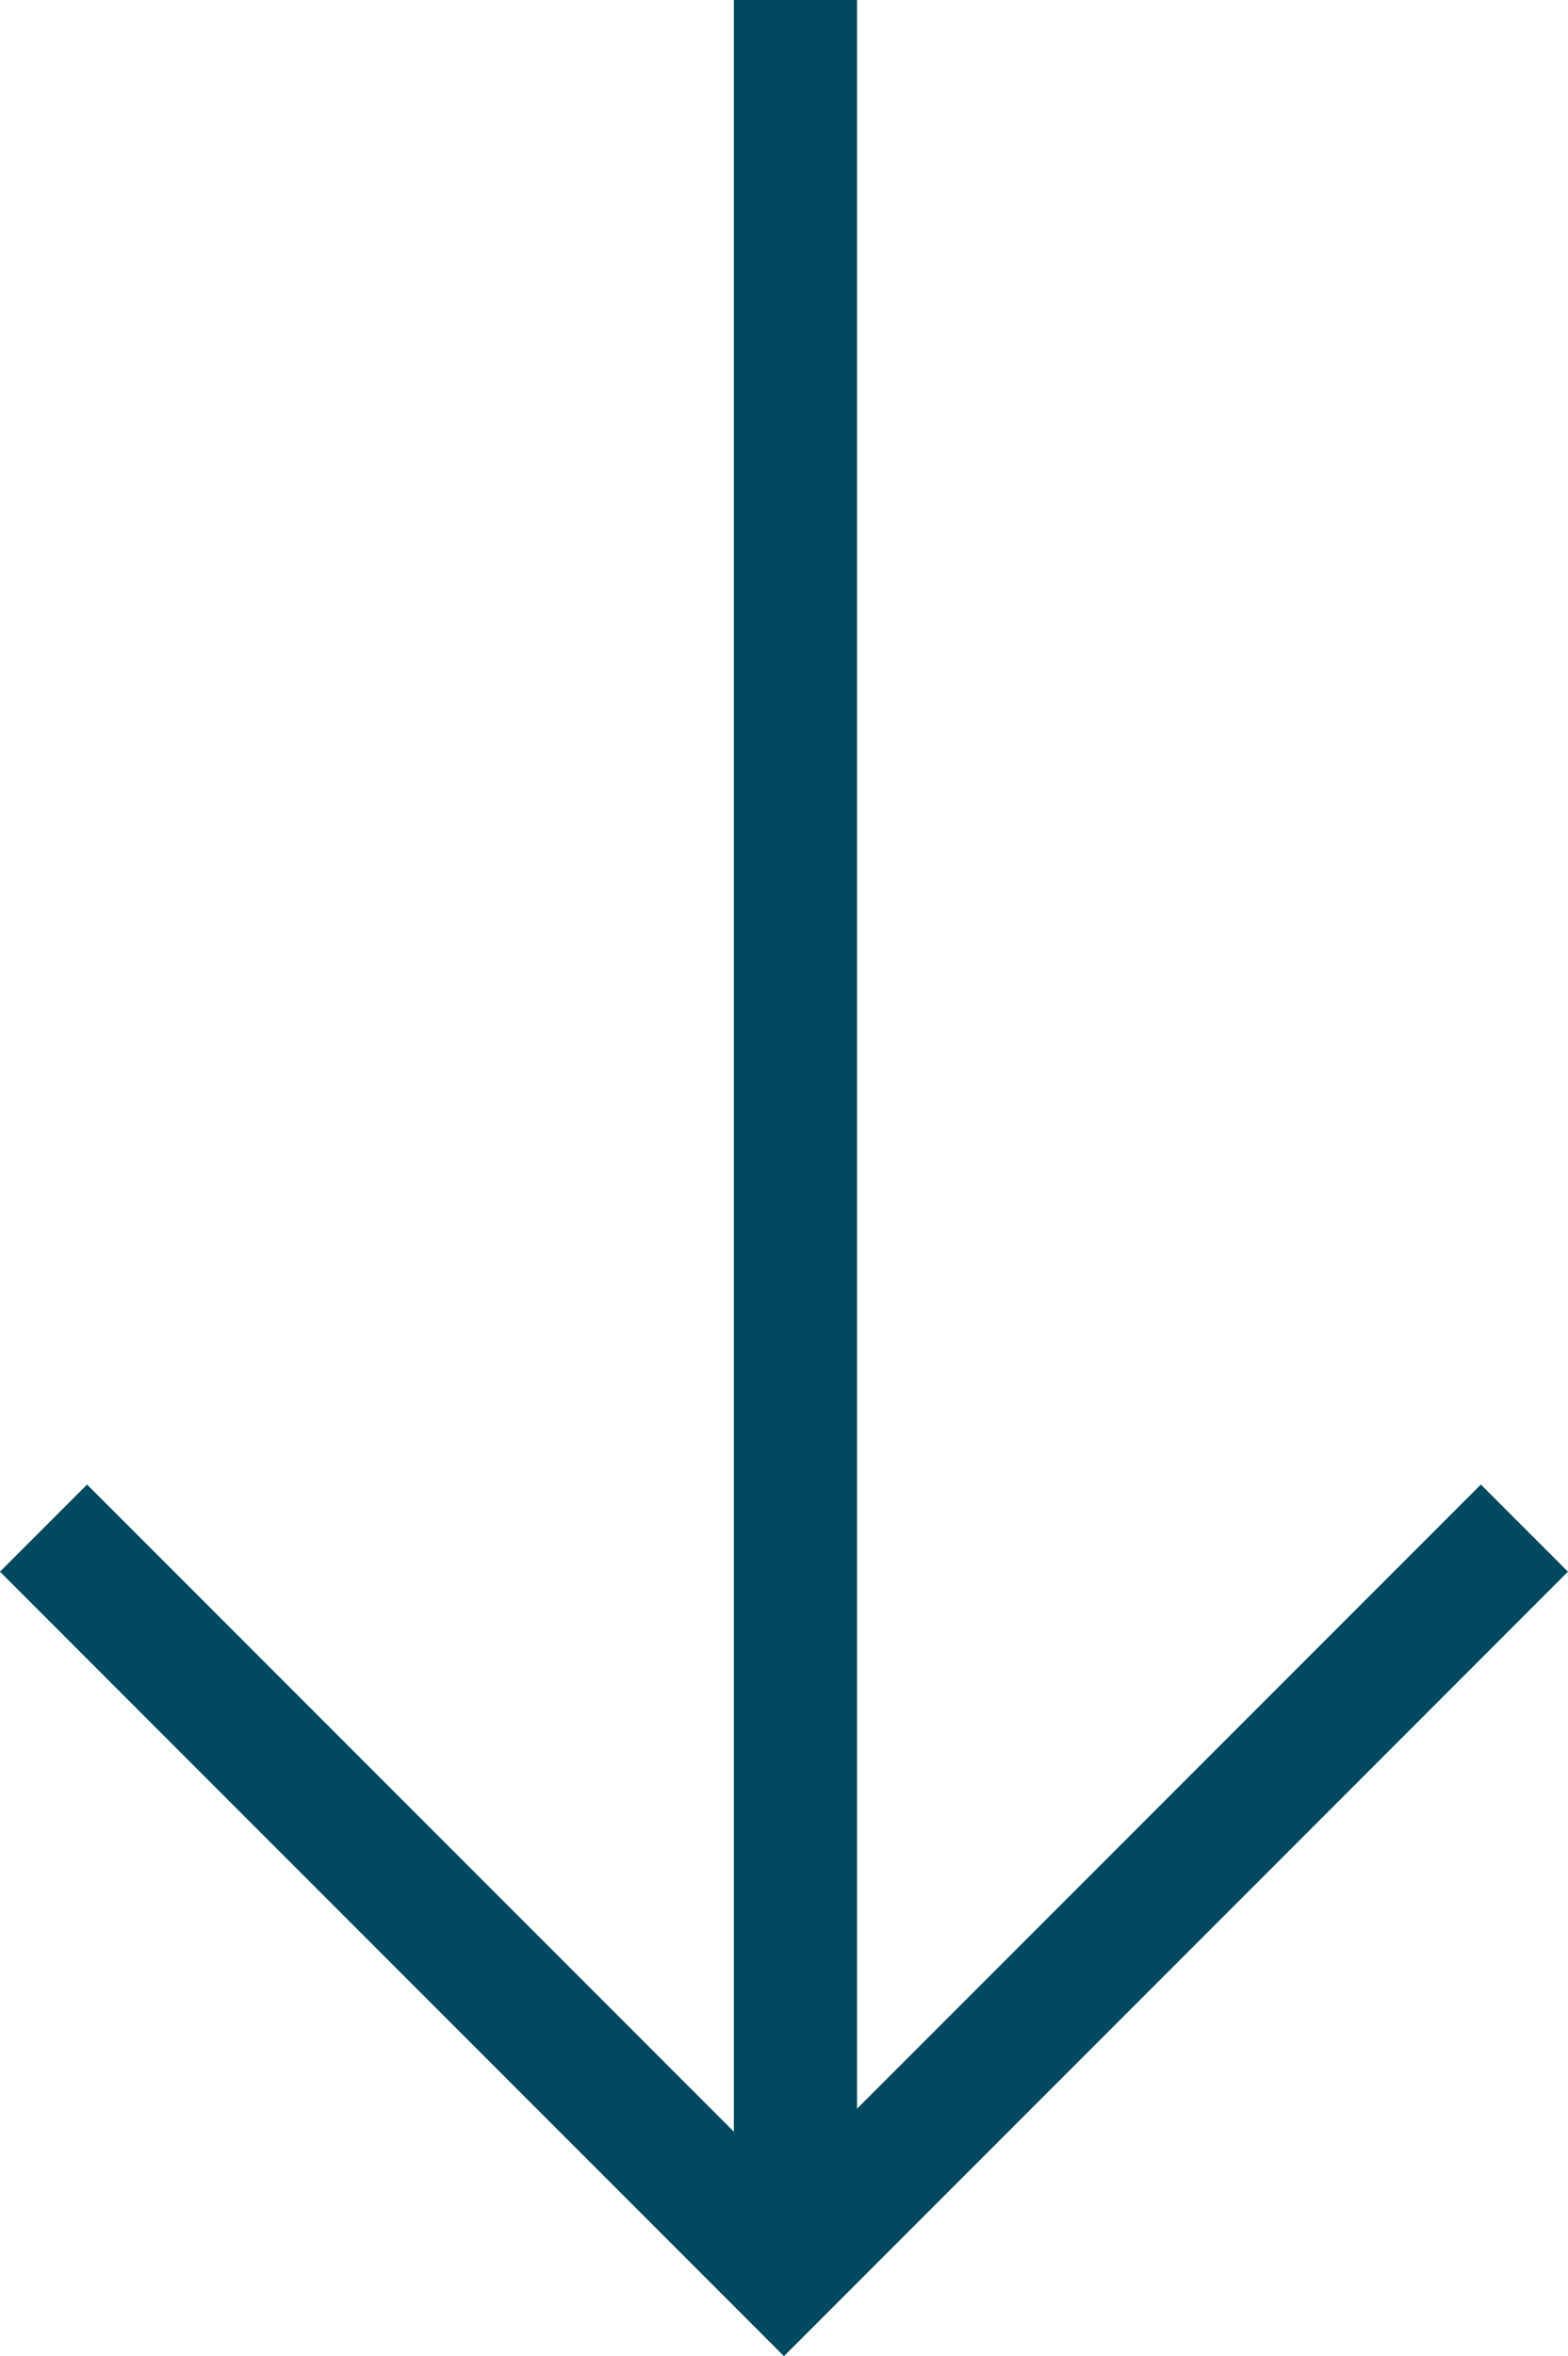 <svg xmlns="http://www.w3.org/2000/svg" width="25.456" height="38.228" viewBox="0 0 25.456 38.228">
  <g id="Group_293" data-name="Group 293" transform="translate(-147.086 -783.5)">
    <line id="Line_125" data-name="Line 125" y2="35" transform="translate(160 784.5)" fill="none" stroke="#004960" stroke-linecap="square" stroke-width="2"/>
    <path id="Path_386" data-name="Path 386" d="M258,770v16h16" transform="translate(-578.406 446.961) rotate(-45)" fill="none" stroke="#004960" stroke-linecap="square" stroke-width="2"/>
  </g>
</svg>
